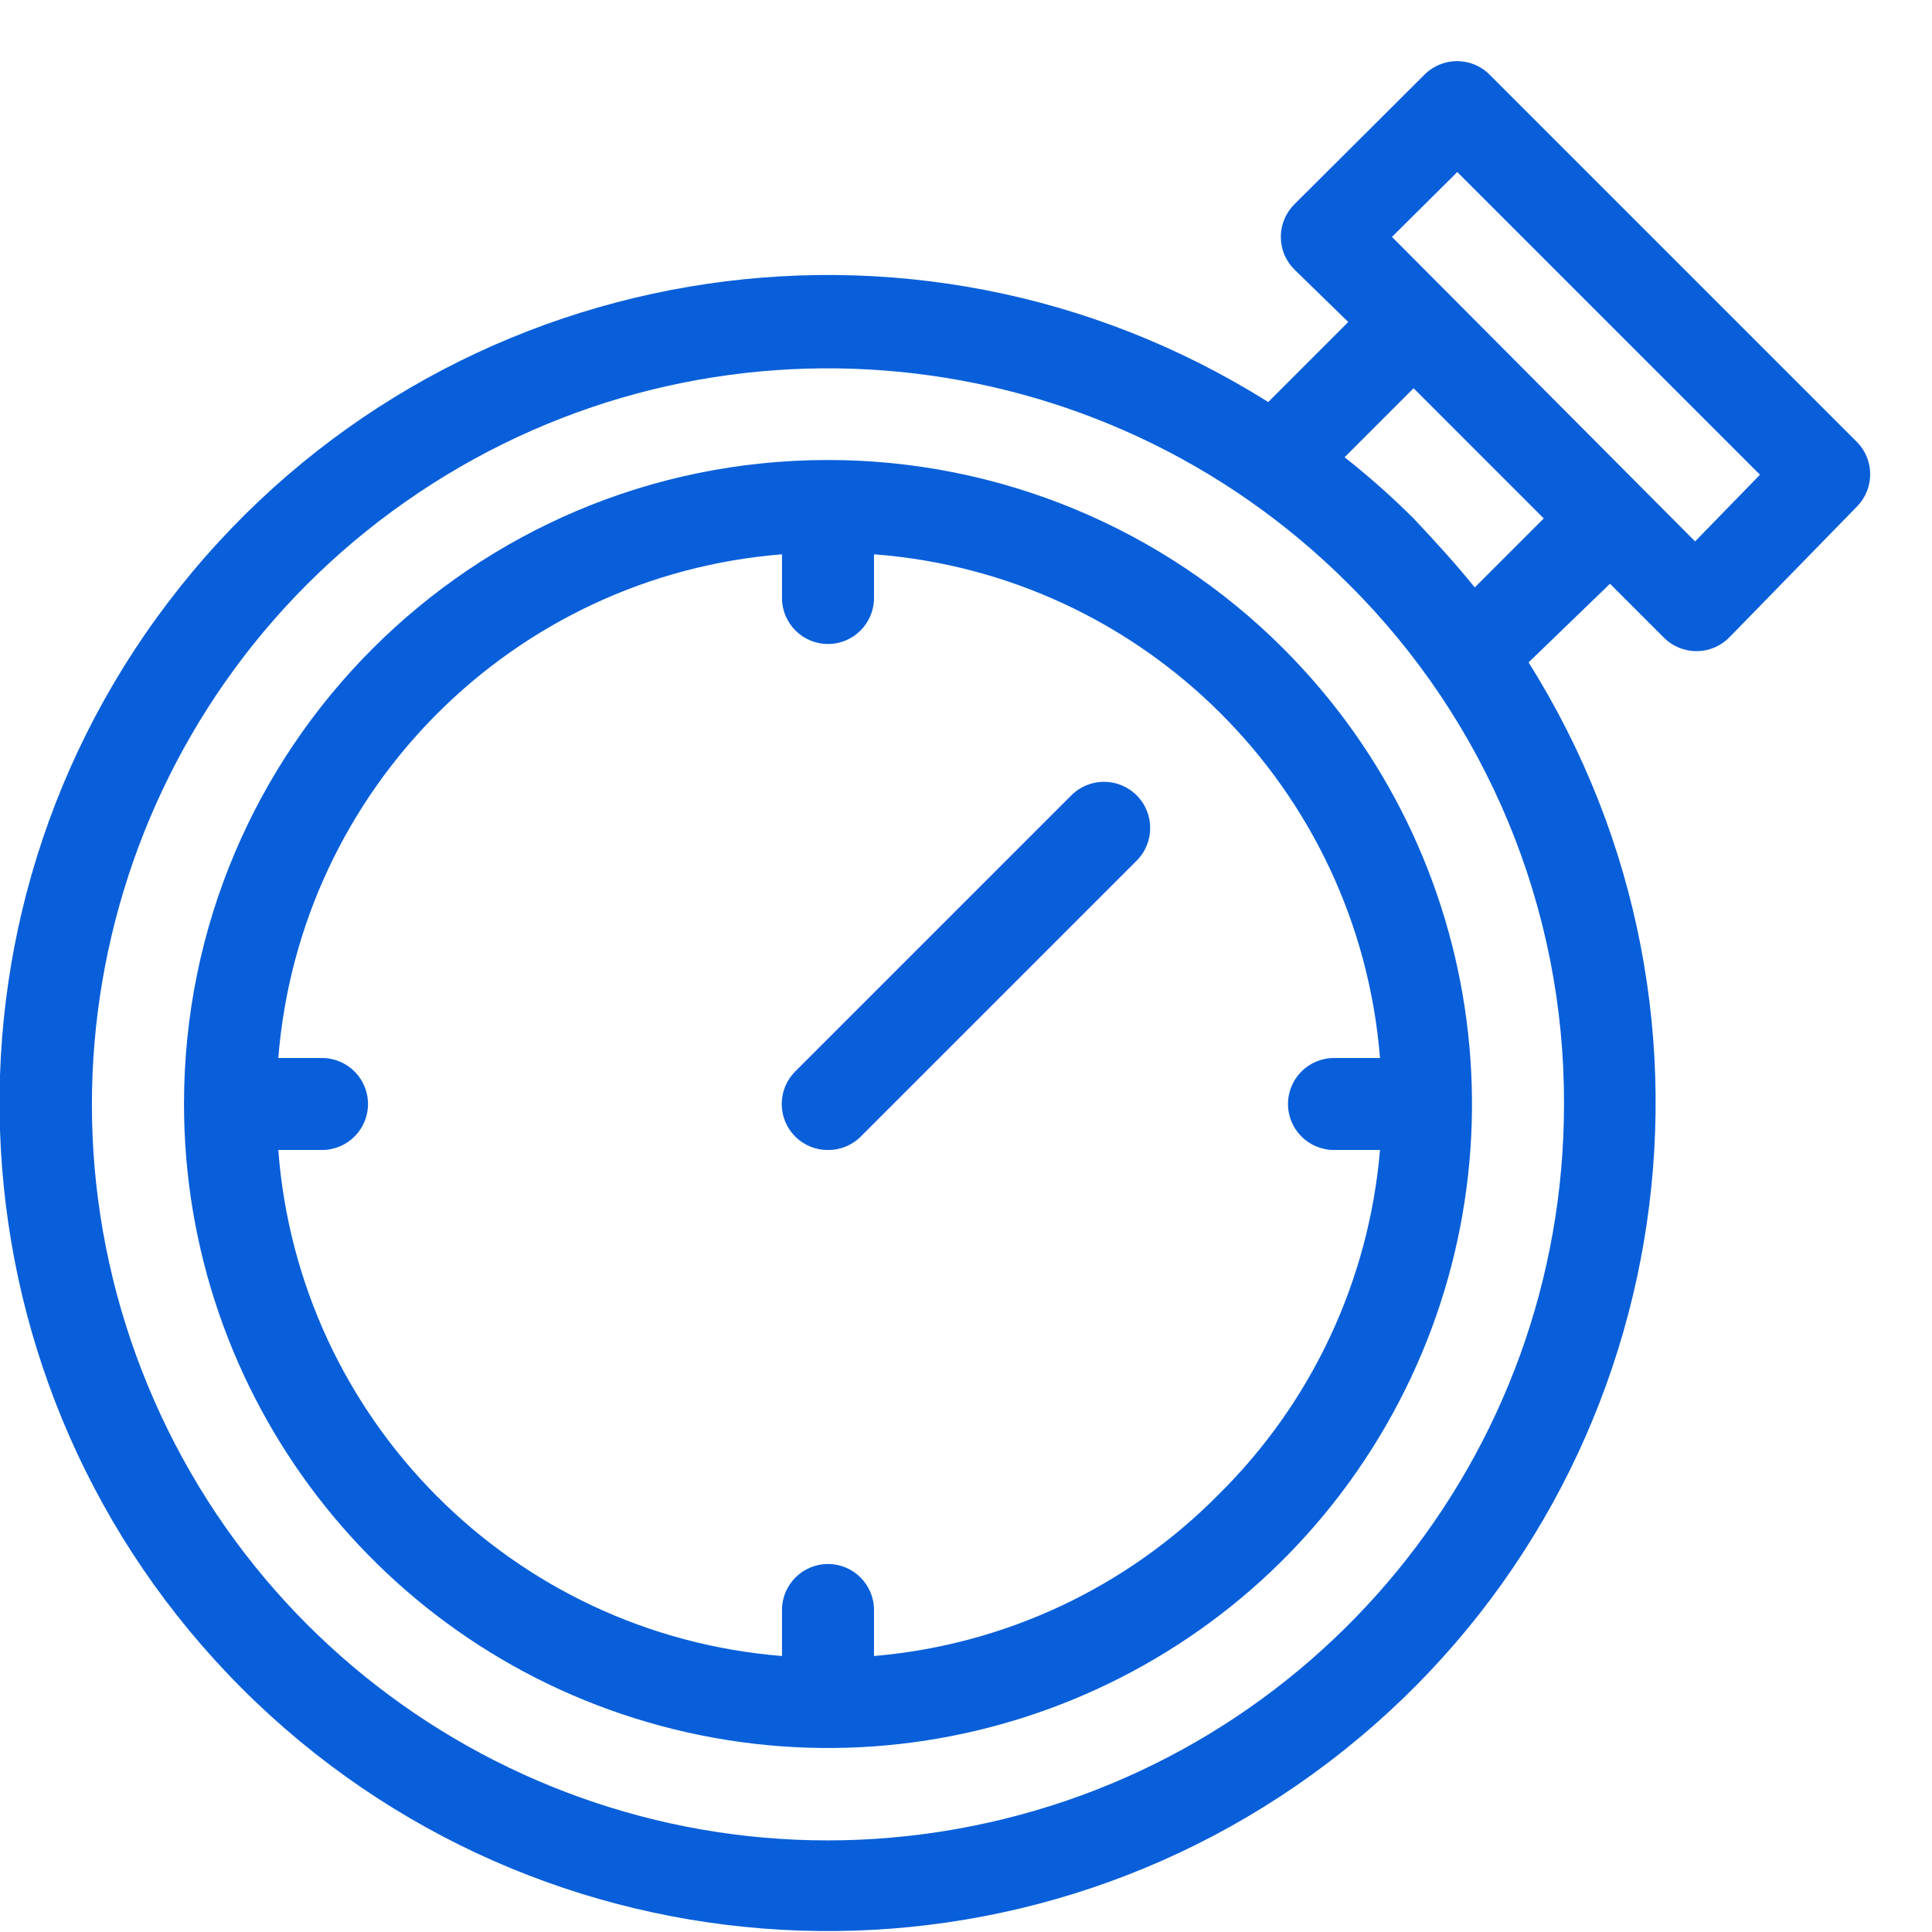 <?xml version="1.0" encoding="UTF-8"?>
<svg width="21px" height="21px" viewBox="0 0 21 21" version="1.1" xmlns="http://www.w3.org/2000/svg" xmlns:xlink="http://www.w3.org/1999/xlink">
    <title>speed</title>
    <g id="Page-1" stroke="none" stroke-width="1" fill="none" fill-rule="evenodd">
        <g id="speed" fill="#095FD9" fill-rule="nonzero">
            <path d="M20.19,4.81 L16.19,0.81 C15.995,0.616 15.68,0.616 15.485,0.81 L14.07,2.22 C13.975,2.314 13.922,2.442 13.922,2.575 C13.922,2.708 13.975,2.836 14.07,2.93 L14.655,3.5 L14.655,3.5 L13.785,4.37 C9.907,1.932 4.816,2.796 1.959,6.378 C-0.897,9.959 -0.608,15.114 2.631,18.354 C5.871,21.593 11.026,21.882 14.607,19.026 C18.189,16.169 19.053,11.078 16.615,7.2 L17.5,6.345 L18.085,6.93 C18.179,7.025 18.307,7.078 18.44,7.078 C18.573,7.078 18.701,7.025 18.795,6.93 L20.19,5.5 C20.374,5.307 20.374,5.003 20.19,4.81 Z M17,12 C17.002,15.817 14.307,19.103 10.564,19.849 C6.821,20.596 3.072,18.594 1.61,15.068 C0.148,11.543 1.38,7.475 4.553,5.354 C7.726,3.232 11.955,3.647 14.655,6.345 C16.162,7.84 17.007,9.877 17,12 Z M16.03,6.385 C15.82,6.125 15.6,5.885 15.365,5.635 C15.128,5.399 14.878,5.177 14.615,4.97 L15.365,4.22 L15.365,4.22 L16.78,5.635 L16.03,6.385 Z M18.425,5.885 L15.13,2.575 L15.84,1.87 L19.13,5.16 L18.425,5.885 Z M9,12.5 C8.867,12.501 8.739,12.449 8.645,12.355 C8.55,12.261 8.497,12.133 8.497,12 C8.497,11.867 8.55,11.739 8.645,11.645 L11.645,8.645 C11.841,8.449 12.159,8.449 12.355,8.645 C12.551,8.841 12.551,9.159 12.355,9.355 L9.355,12.355 C9.261,12.449 9.133,12.501 9,12.5 Z M13.95,7.05 C12.637,5.737 10.857,5 9,5 L9,5 C5.134,5 2,8.134 2,12 C2,12 2,12 2,12 C2,12 2,12 2,12 C2,15.168 4.128,17.941 7.188,18.761 C10.249,19.581 13.478,18.243 15.062,15.5 C16.646,12.756 16.19,9.29 13.95,7.05 L13.95,7.05 Z M13.245,16.245 C12.246,17.258 10.918,17.88 9.5,18 L9.5,17.5 C9.5,17.224 9.276,17 9,17 C8.724,17 8.5,17.224 8.5,17.5 L8.5,18 C5.57,17.765 3.247,15.431 3.025,12.5 L3.5,12.5 C3.776,12.5 4,12.276 4,12 C4,11.724 3.776,11.5 3.5,11.5 L3.025,11.5 C3.259,8.578 5.578,6.259 8.5,6.025 L8.5,6.5 C8.5,6.776 8.724,7 9,7 C9.276,7 9.5,6.776 9.5,6.5 L9.5,6.025 C12.431,6.247 14.765,8.57 15,11.5 L14.5,11.5 C14.224,11.5 14,11.724 14,12 C14,12.276 14.224,12.5 14.5,12.5 L15,12.5 C14.88,13.918 14.258,15.246 13.245,16.245 Z" id="↳-🎨-Color"></path>
        </g>
    </g>
</svg>